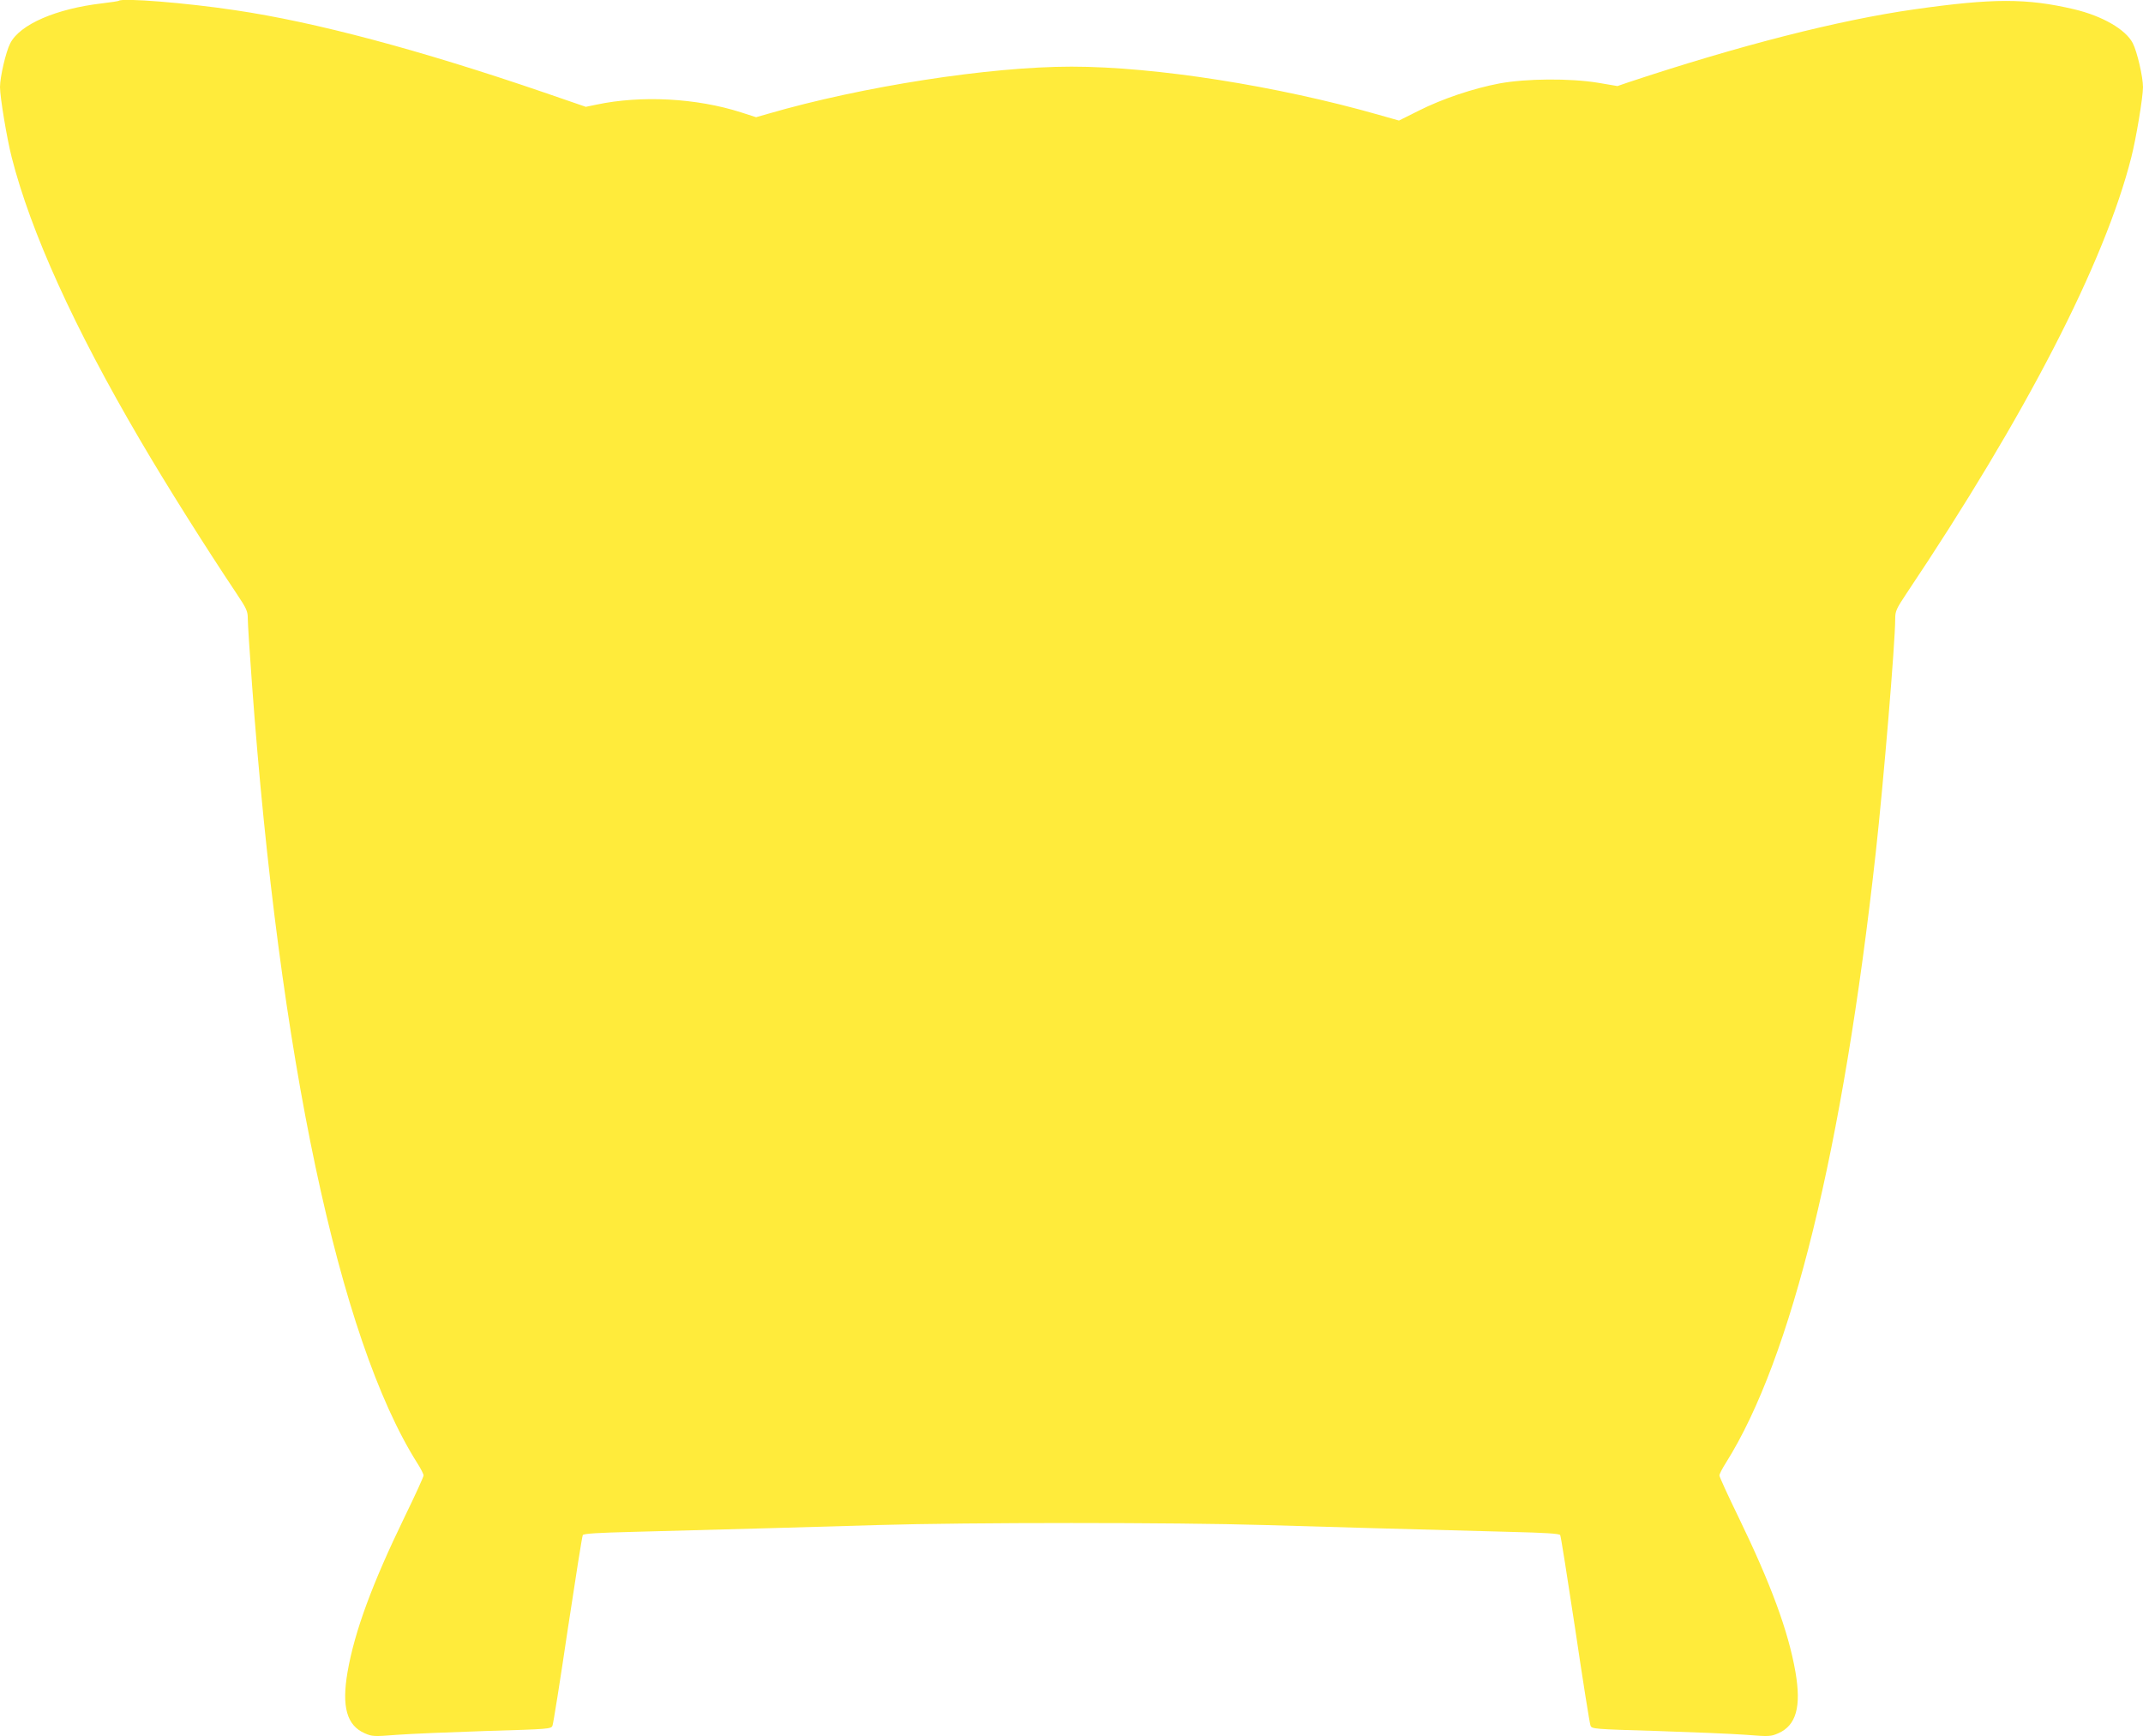<?xml version="1.0" standalone="no"?>
<!DOCTYPE svg PUBLIC "-//W3C//DTD SVG 20010904//EN"
 "http://www.w3.org/TR/2001/REC-SVG-20010904/DTD/svg10.dtd">
<svg version="1.0" xmlns="http://www.w3.org/2000/svg"
 width="1280pt" height="1037pt" viewBox="0 0 1280 1037"
 preserveAspectRatio="xMidYMid meet">
<g transform="translate(0,1037) scale(0.1,-0.1)"
fill="#ffeb3b" stroke="none">
<path d="M709 10365 c-3 -2 -47 -9 -99 -15 -275 -32 -492 -126 -549 -239 -26
-50 -61 -201 -61 -261 0 -60 41 -307 70 -420 113 -444 373 -1017 765 -1685
162 -277 391 -640 578 -920 60 -90 67 -105 67 -150 0 -27 11 -203 25 -389 163
-2228 520 -3913 986 -4652 22 -34 39 -68 39 -76 0 -8 -51 -120 -114 -249 -194
-400 -298 -683 -340 -924 -36 -208 -5 -320 103 -367 44 -19 54 -20 191 -9 80
6 320 16 534 23 377 11 388 12 396 32 5 12 46 270 91 574 46 304 86 558 90
564 6 9 93 14 296 19 623 17 1086 29 1473 41 521 16 1779 16 2300 0 387 -12
850 -24 1473 -41 203 -5 290 -10 296 -19 4 -6 44 -260 90 -564 45 -304 86
-562 91 -574 8 -20 19 -21 396 -32 214 -7 454 -17 534 -23 137 -11 147 -10
191 9 108 47 139 159 103 367 -42 241 -146 524 -340 924 -63 129 -114 241
-114 249 0 8 17 42 39 76 391 621 699 1875 895 3646 46 417 116 1251 116 1395
0 45 7 60 67 150 714 1066 1184 1977 1343 2605 29 113 70 360 70 420 0 60 -35
212 -61 262 -42 82 -182 163 -352 203 -282 66 -483 66 -954 -1 -450 -64 -1042
-215 -1705 -435 l-67 -23 -118 20 c-168 27 -425 25 -585 -4 -159 -30 -343 -92
-484 -163 l-118 -59 -120 34 c-606 173 -1336 288 -1836 288 -489 0 -1251 -118
-1814 -282 l-70 -20 -90 29 c-265 85 -595 103 -864 46 l-63 -13 -247 85 c-745
255 -1366 421 -1847 492 -291 44 -678 75 -696 56z"/>
</g>
</svg>
